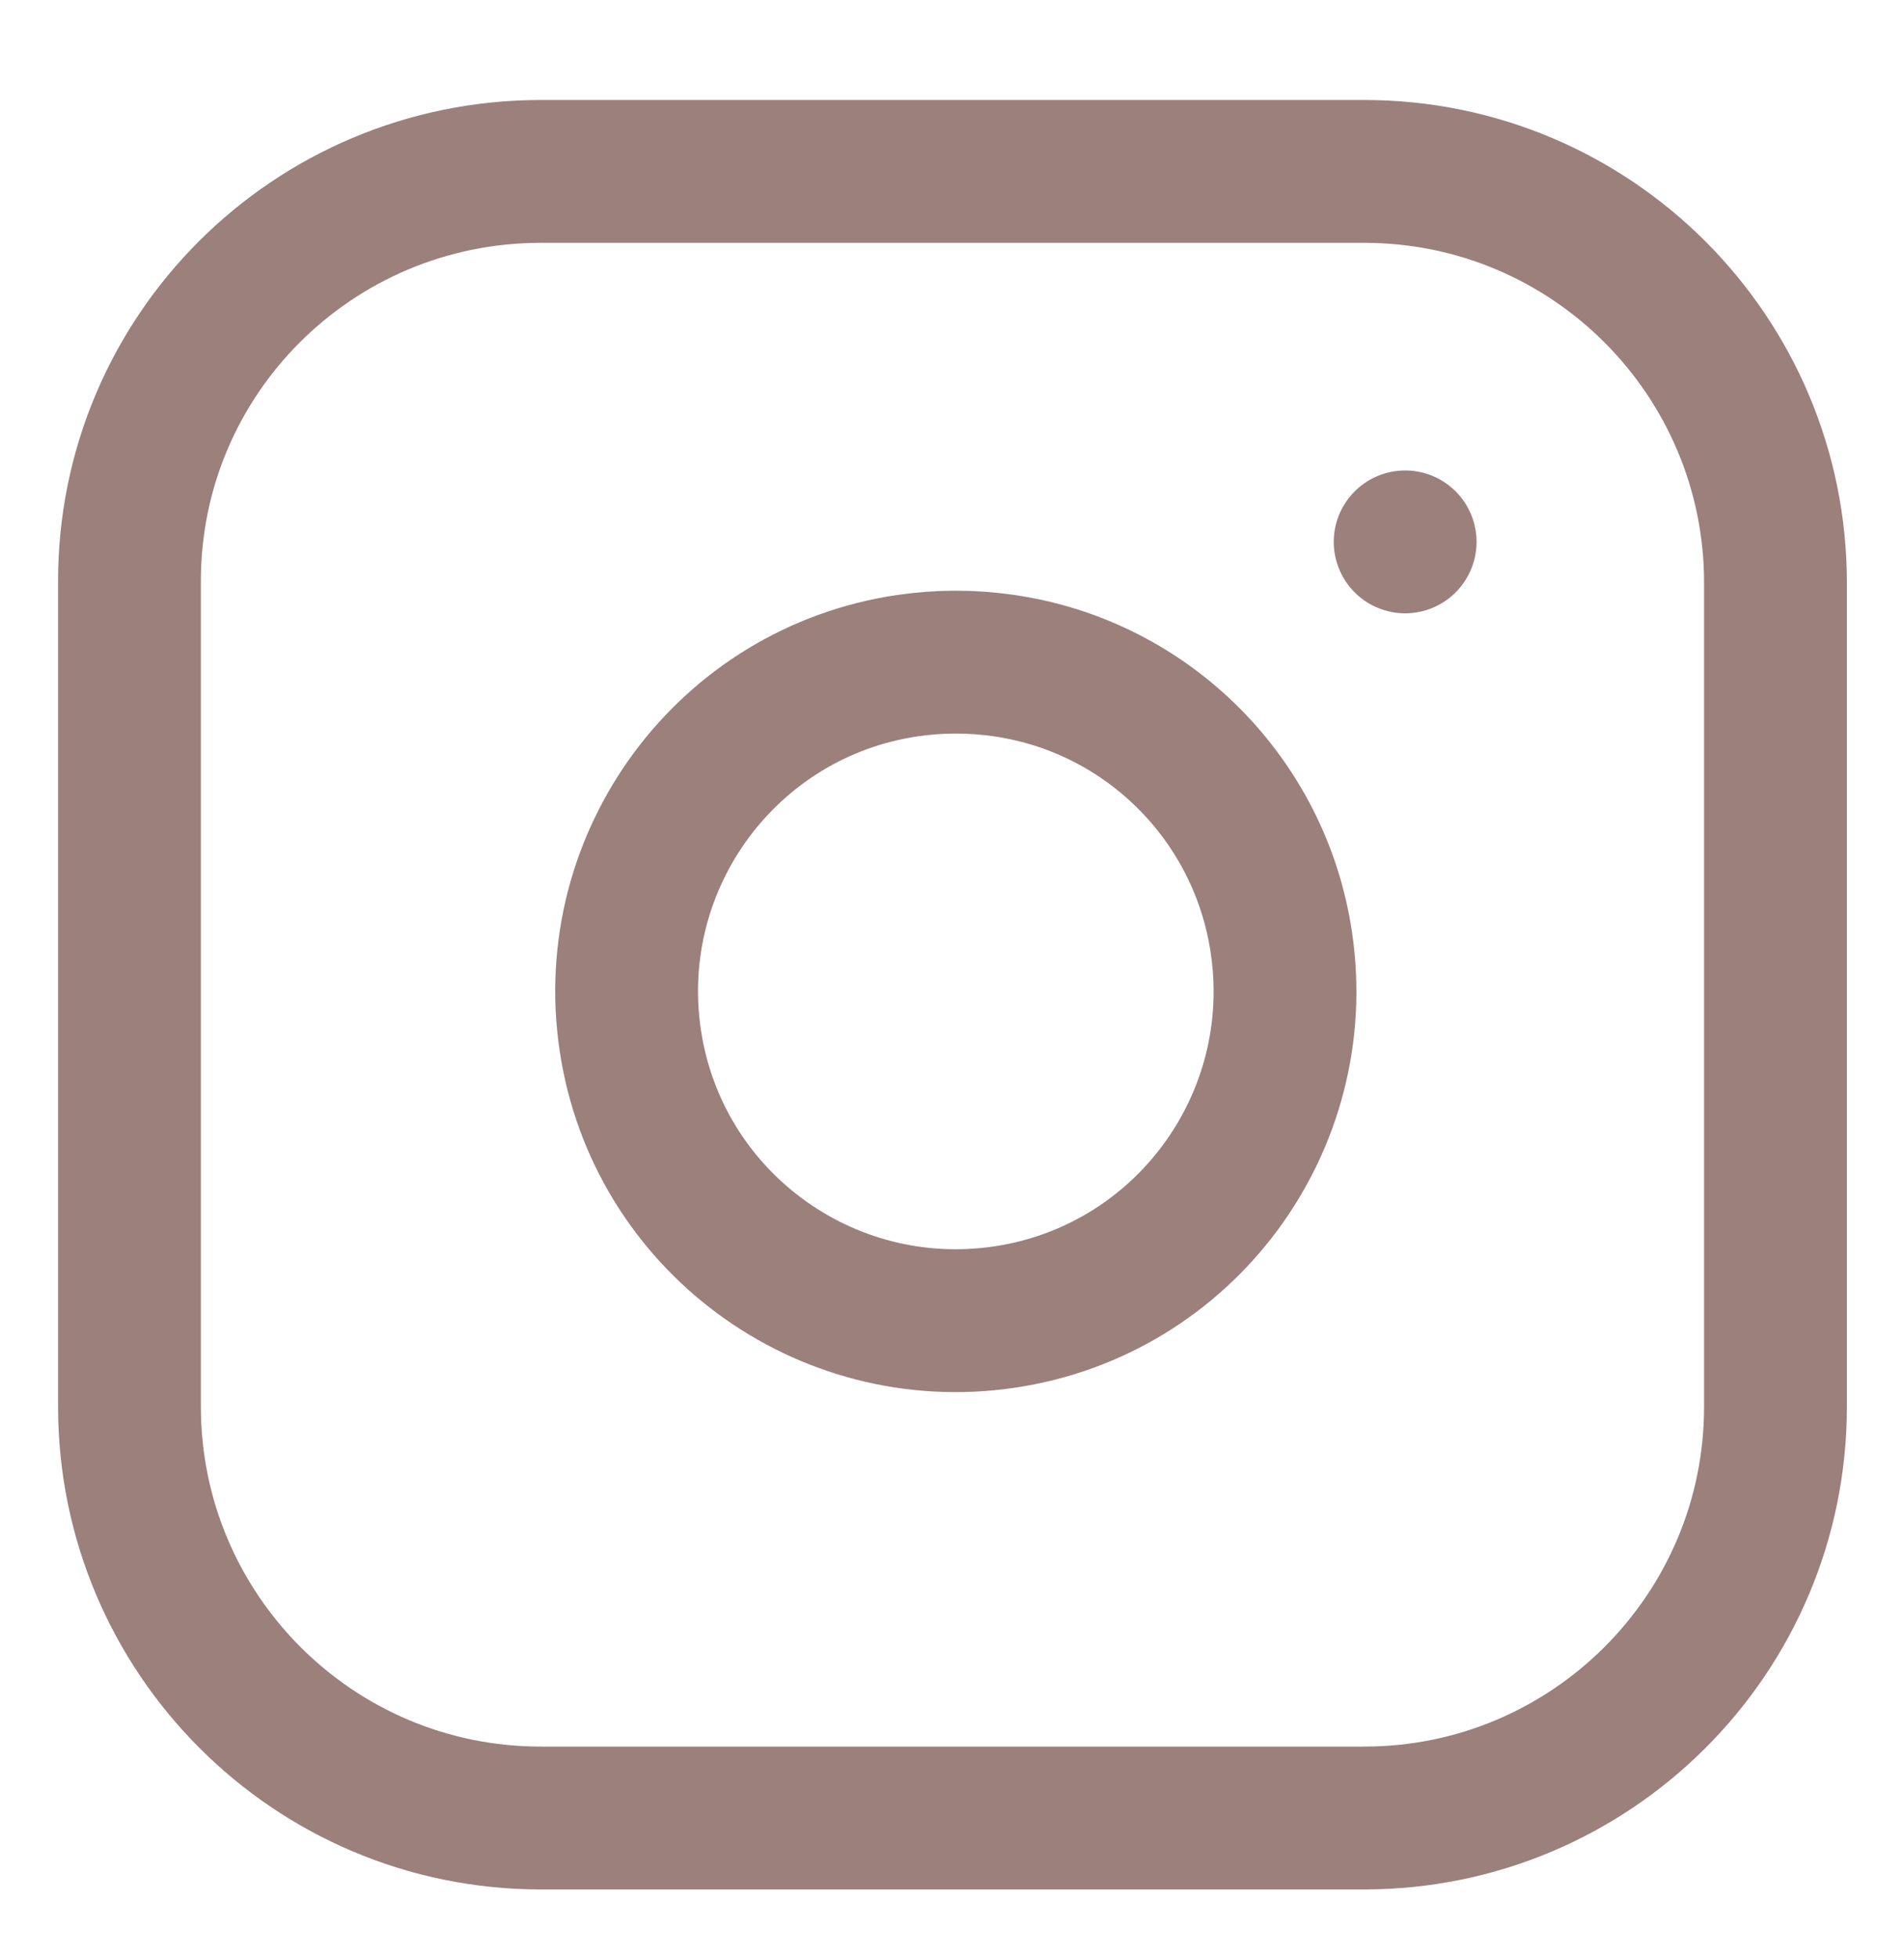 <?xml version="1.0" encoding="UTF-8"?><svg id="a" xmlns="http://www.w3.org/2000/svg" viewBox="0 0 20 20.56"><defs><style>.f{fill:none;stroke:#9c807c;stroke-linecap:round;stroke-linejoin:round;stroke-width:1.5px;}</style></defs><g id="b"><path id="c" class="f" d="m5.68,1.8h8.65c2.39,0,4.32,1.94,4.32,4.32v8.65c0,2.39-1.94,4.32-4.32,4.32H5.68c-2.39,0-4.32-1.94-4.32-4.32h0V6.12C1.35,3.73,3.29,1.8,5.68,1.8Z"/><path id="d" class="f" d="m13.46,9.9c.28,1.89-1.02,3.65-2.91,3.93-1.89.28-3.65-1.02-3.93-2.91-.28-1.89,1.02-3.65,2.91-3.93.34-.05.68-.05,1.02,0,1.51.22,2.69,1.41,2.91,2.91Z"/><path id="e" class="f" d="m14.76,5.69h0"/></g></svg>